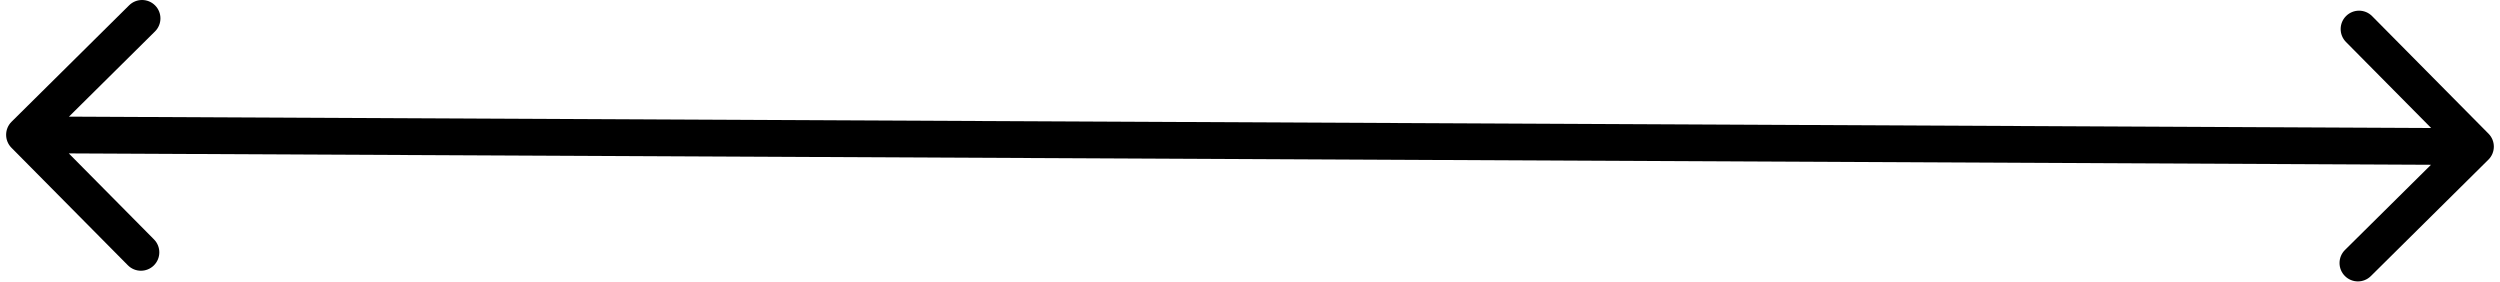 <?xml version="1.0" encoding="UTF-8"?> <svg xmlns="http://www.w3.org/2000/svg" width="204" height="23" viewBox="0 0 204 23" fill="none"><path d="M0.944 9.934C0.356 10.517 0.351 11.467 0.934 12.056L10.434 21.647C11.017 22.236 11.967 22.241 12.555 21.658C13.144 21.075 13.149 20.125 12.566 19.536L4.121 11.01L12.647 2.566C13.236 1.983 13.241 1.033 12.658 0.445C12.075 -0.144 11.125 -0.149 10.536 0.434L0.944 9.934ZM203.053 13.029C203.642 12.446 203.646 11.496 203.063 10.908L193.564 1.316C192.981 0.727 192.031 0.723 191.442 1.306C190.854 1.888 190.849 2.838 191.432 3.427L199.876 11.953L191.35 20.397C190.762 20.98 190.757 21.93 191.34 22.518C191.923 23.107 192.873 23.112 193.461 22.529L203.053 13.029ZM1.993 12.5L201.99 13.463L202.005 10.463L2.007 9.5L1.993 12.5Z" fill="black"></path></svg> 